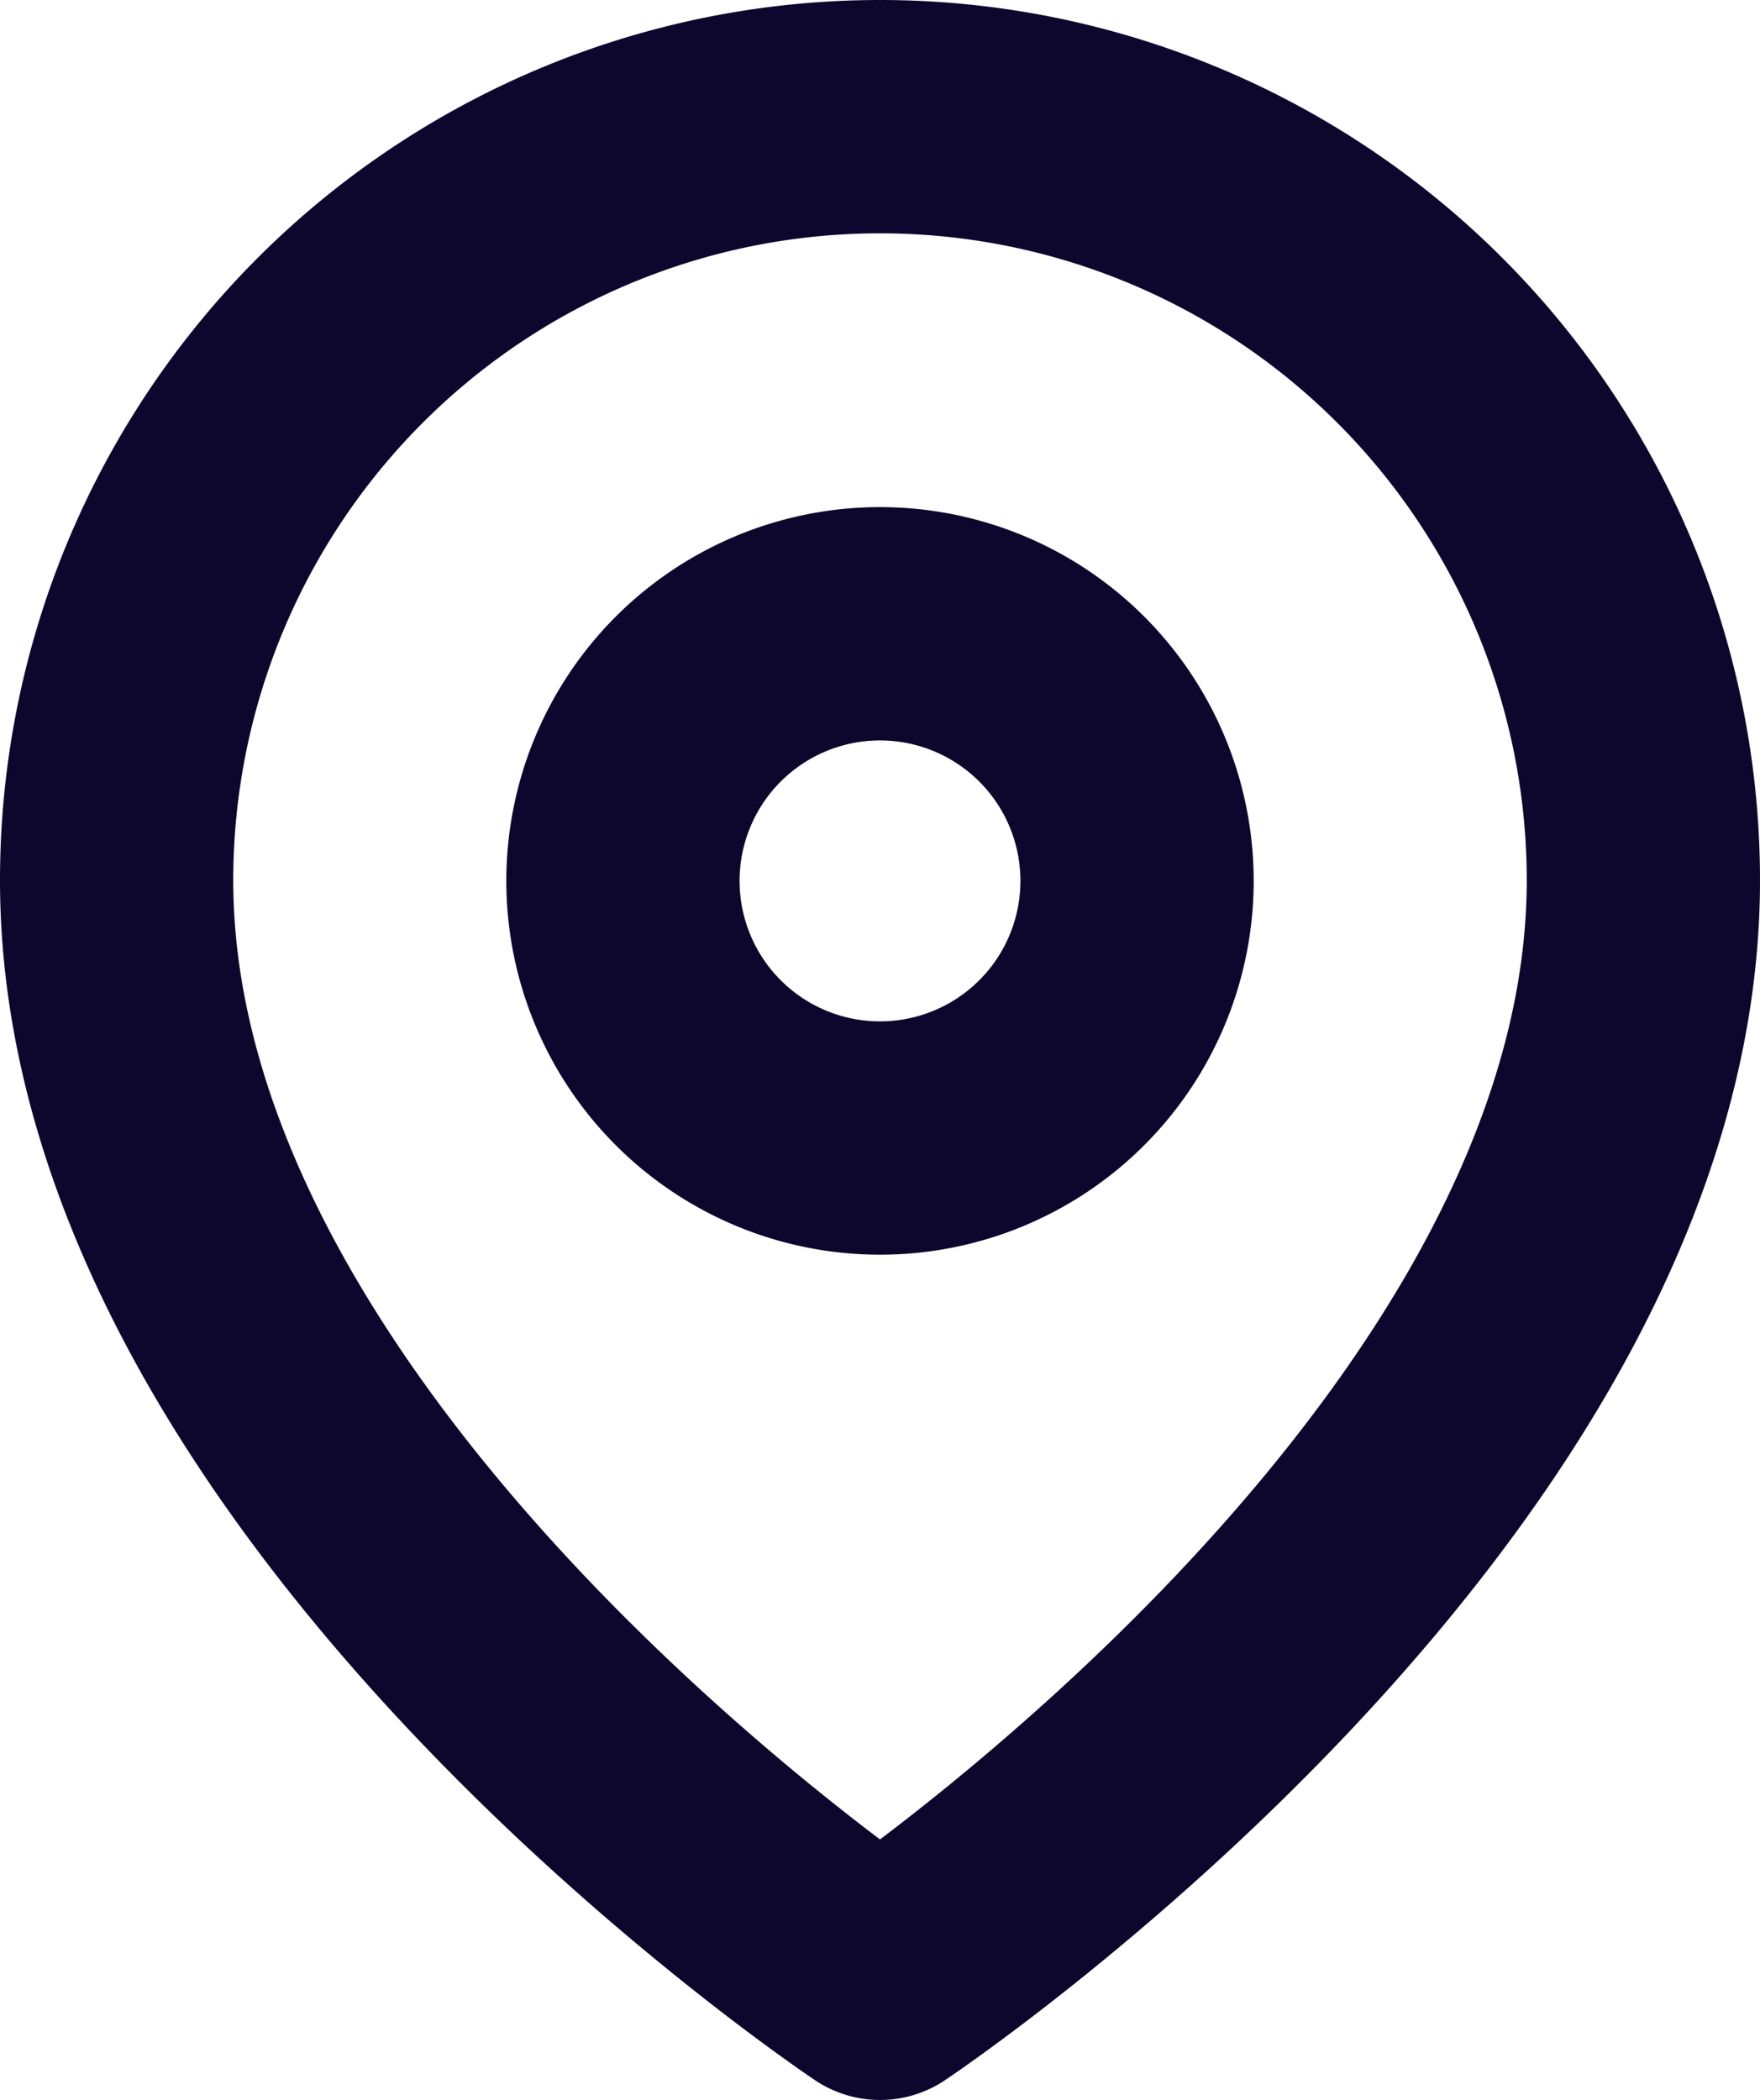 <svg xmlns="http://www.w3.org/2000/svg" width="22.636" height="27" viewBox="0 0 22.636 27">
  <g id="Icon_feather-map-pin" data-name="Icon feather-map-pin" transform="translate(-3)">
    <path id="Tracé_16" data-name="Tracé 16" d="M24.136,11.318c0,7.636-9.818,14.182-9.818,14.182S4.5,18.955,4.5,11.318a9.818,9.818,0,1,1,19.636,0Z" transform="translate(0 0)" fill="none" stroke="#0d072d" stroke-linecap="round" stroke-linejoin="round" stroke-width="3"/>
    <path id="Tracé_17" data-name="Tracé 17" d="M20.112,13.806A3.306,3.306,0,1,1,16.806,10.5,3.306,3.306,0,0,1,20.112,13.806Z" transform="translate(-2.488 -2.48)" fill="none" stroke="#0d072d" stroke-linecap="round" stroke-linejoin="round" stroke-width="3"/>
  </g>
</svg>
